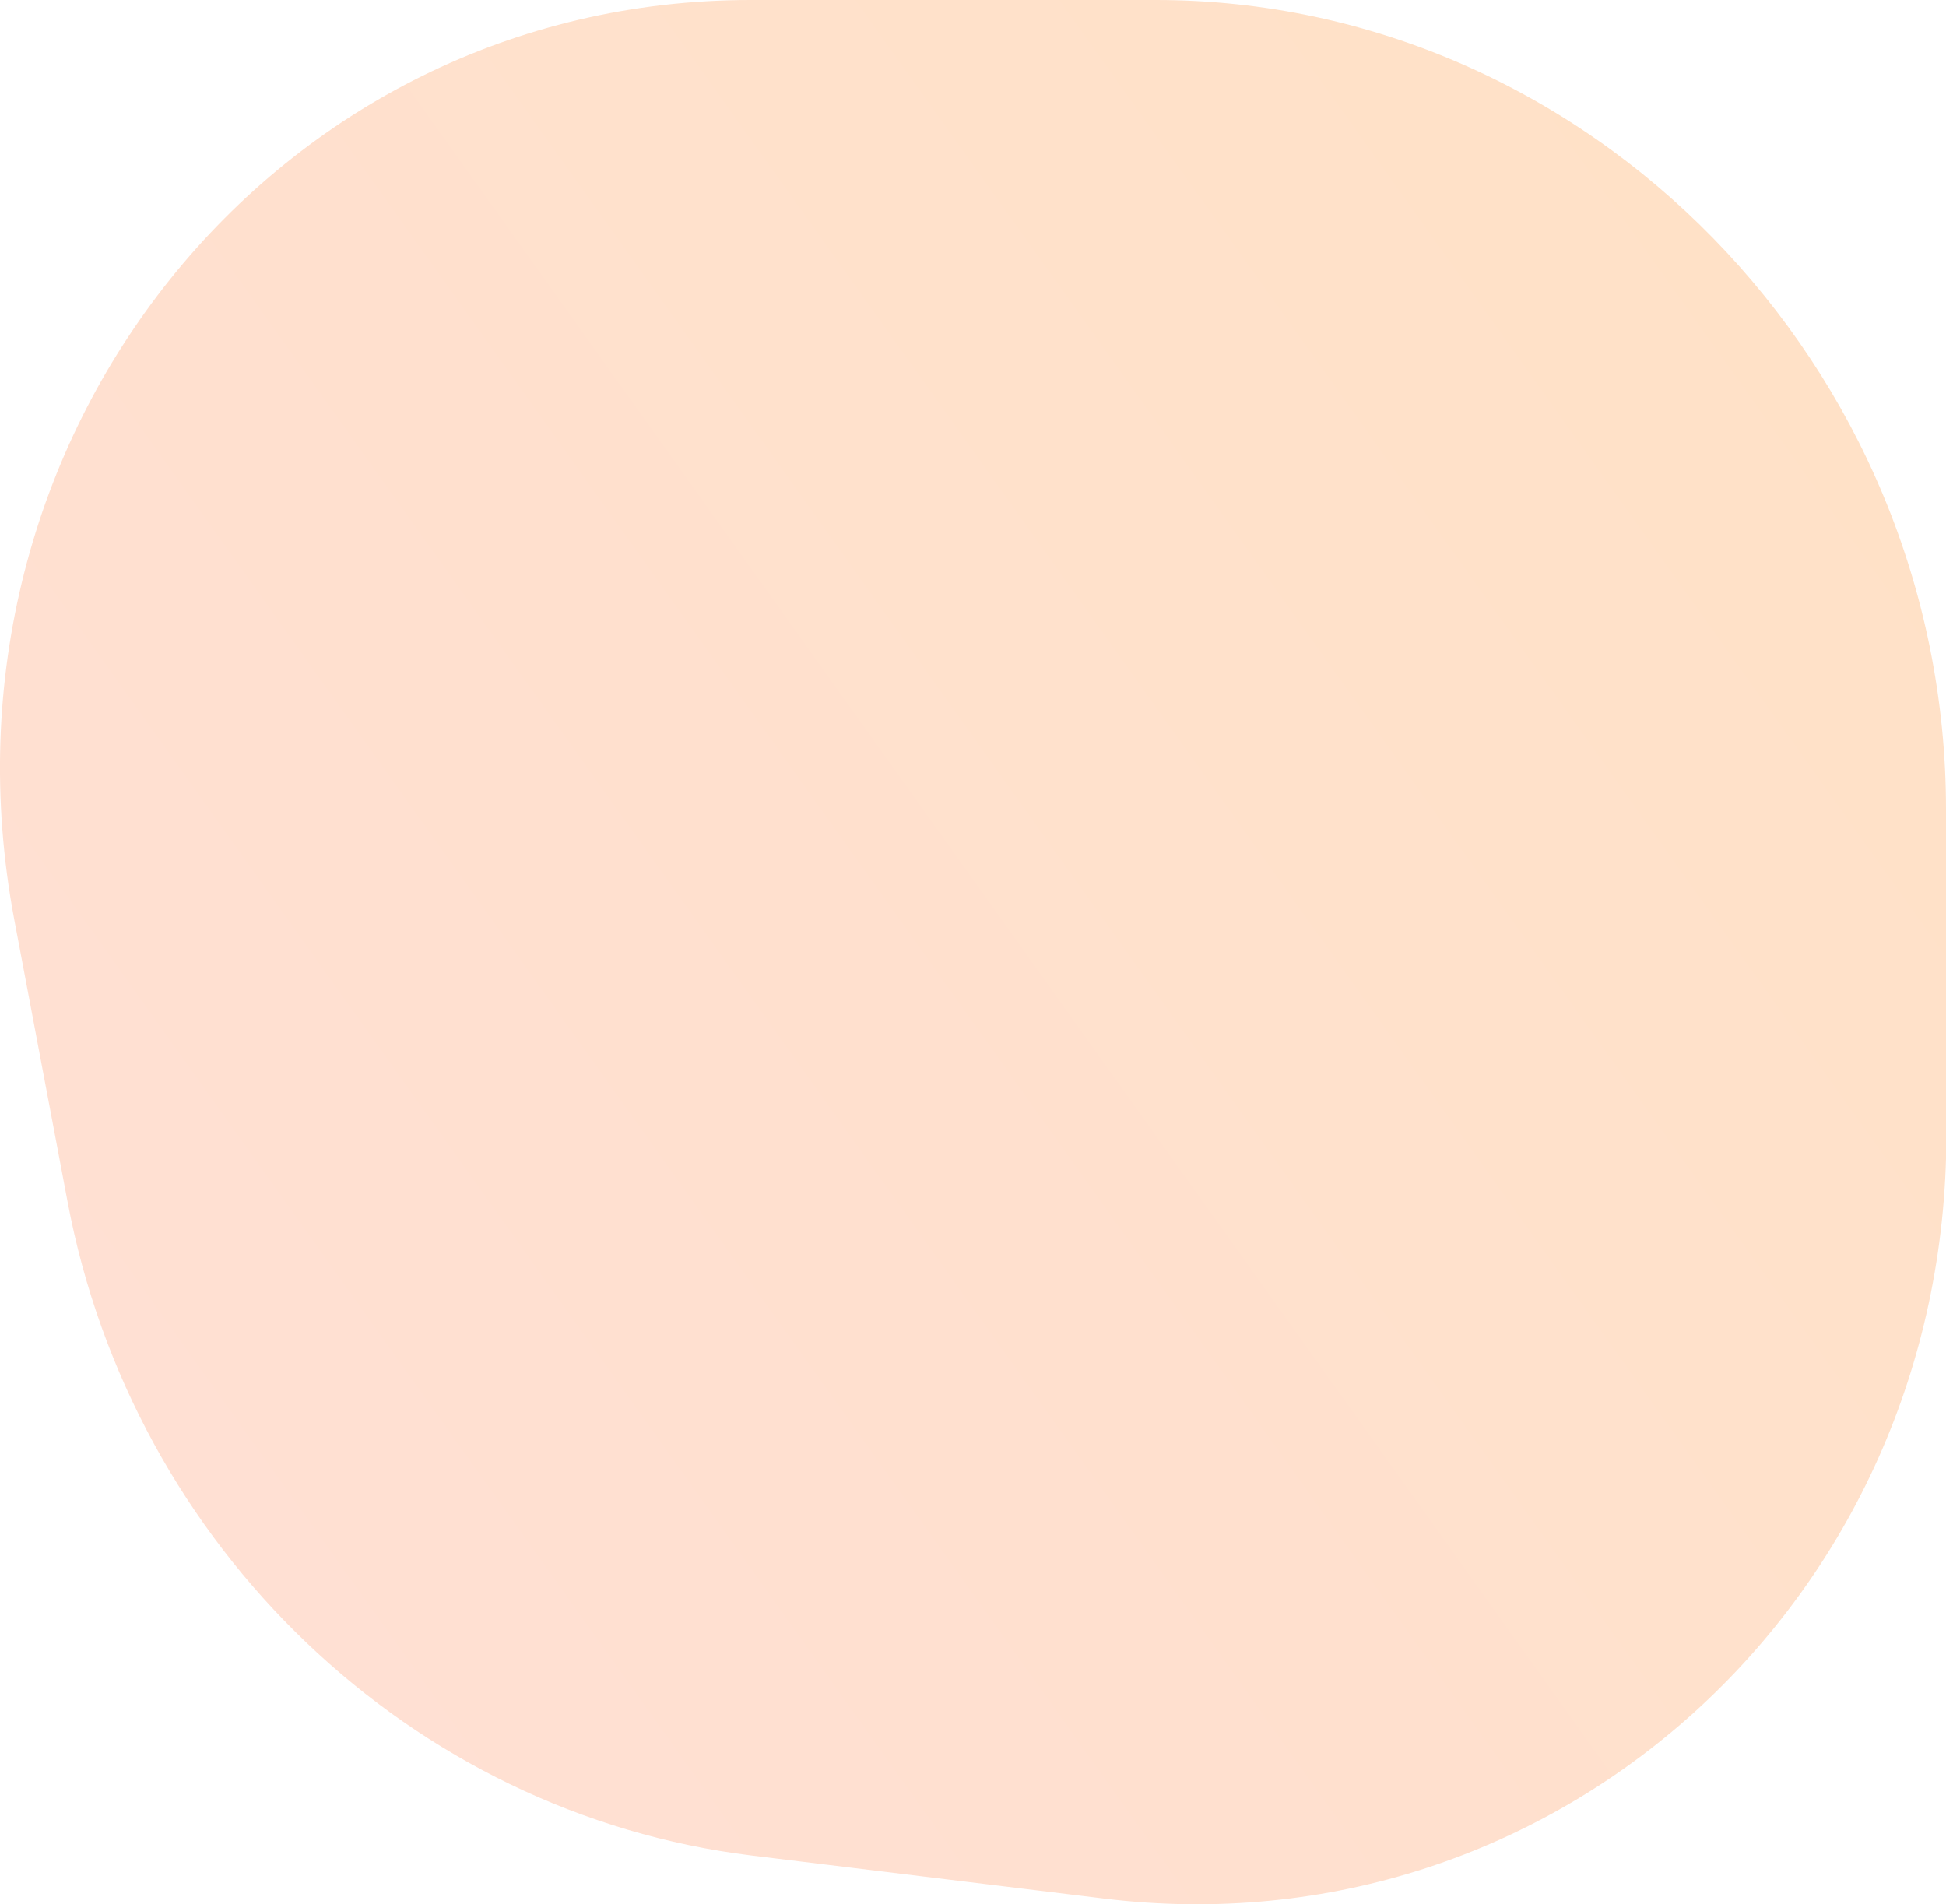 <svg xmlns="http://www.w3.org/2000/svg" viewBox="0 0 172.89 169.18"><defs><linearGradient id="a" x1="173.53" y1="148.26" x2="5.46" y2="28.33" gradientTransform="matrix(1 0 0 -1 0 170.7)" gradientUnits="userSpaceOnUse"><stop offset="0" stop-color="#ffe1c6"/><stop offset="1" stop-color="#ffe0d4"/></linearGradient></defs><path d="M172.89 71.92C172.89 32.5 141.17 0 102.69 0h-36C24.43 0-6.76 38.92 1.26 81.66L6 106.75c5.77 30.73 30.54 54.39 60.81 58.1l31.27 3.82c40.15 4.92 74.84-26.52 74.84-67.83z" style="fill:url(#a)"/></svg>